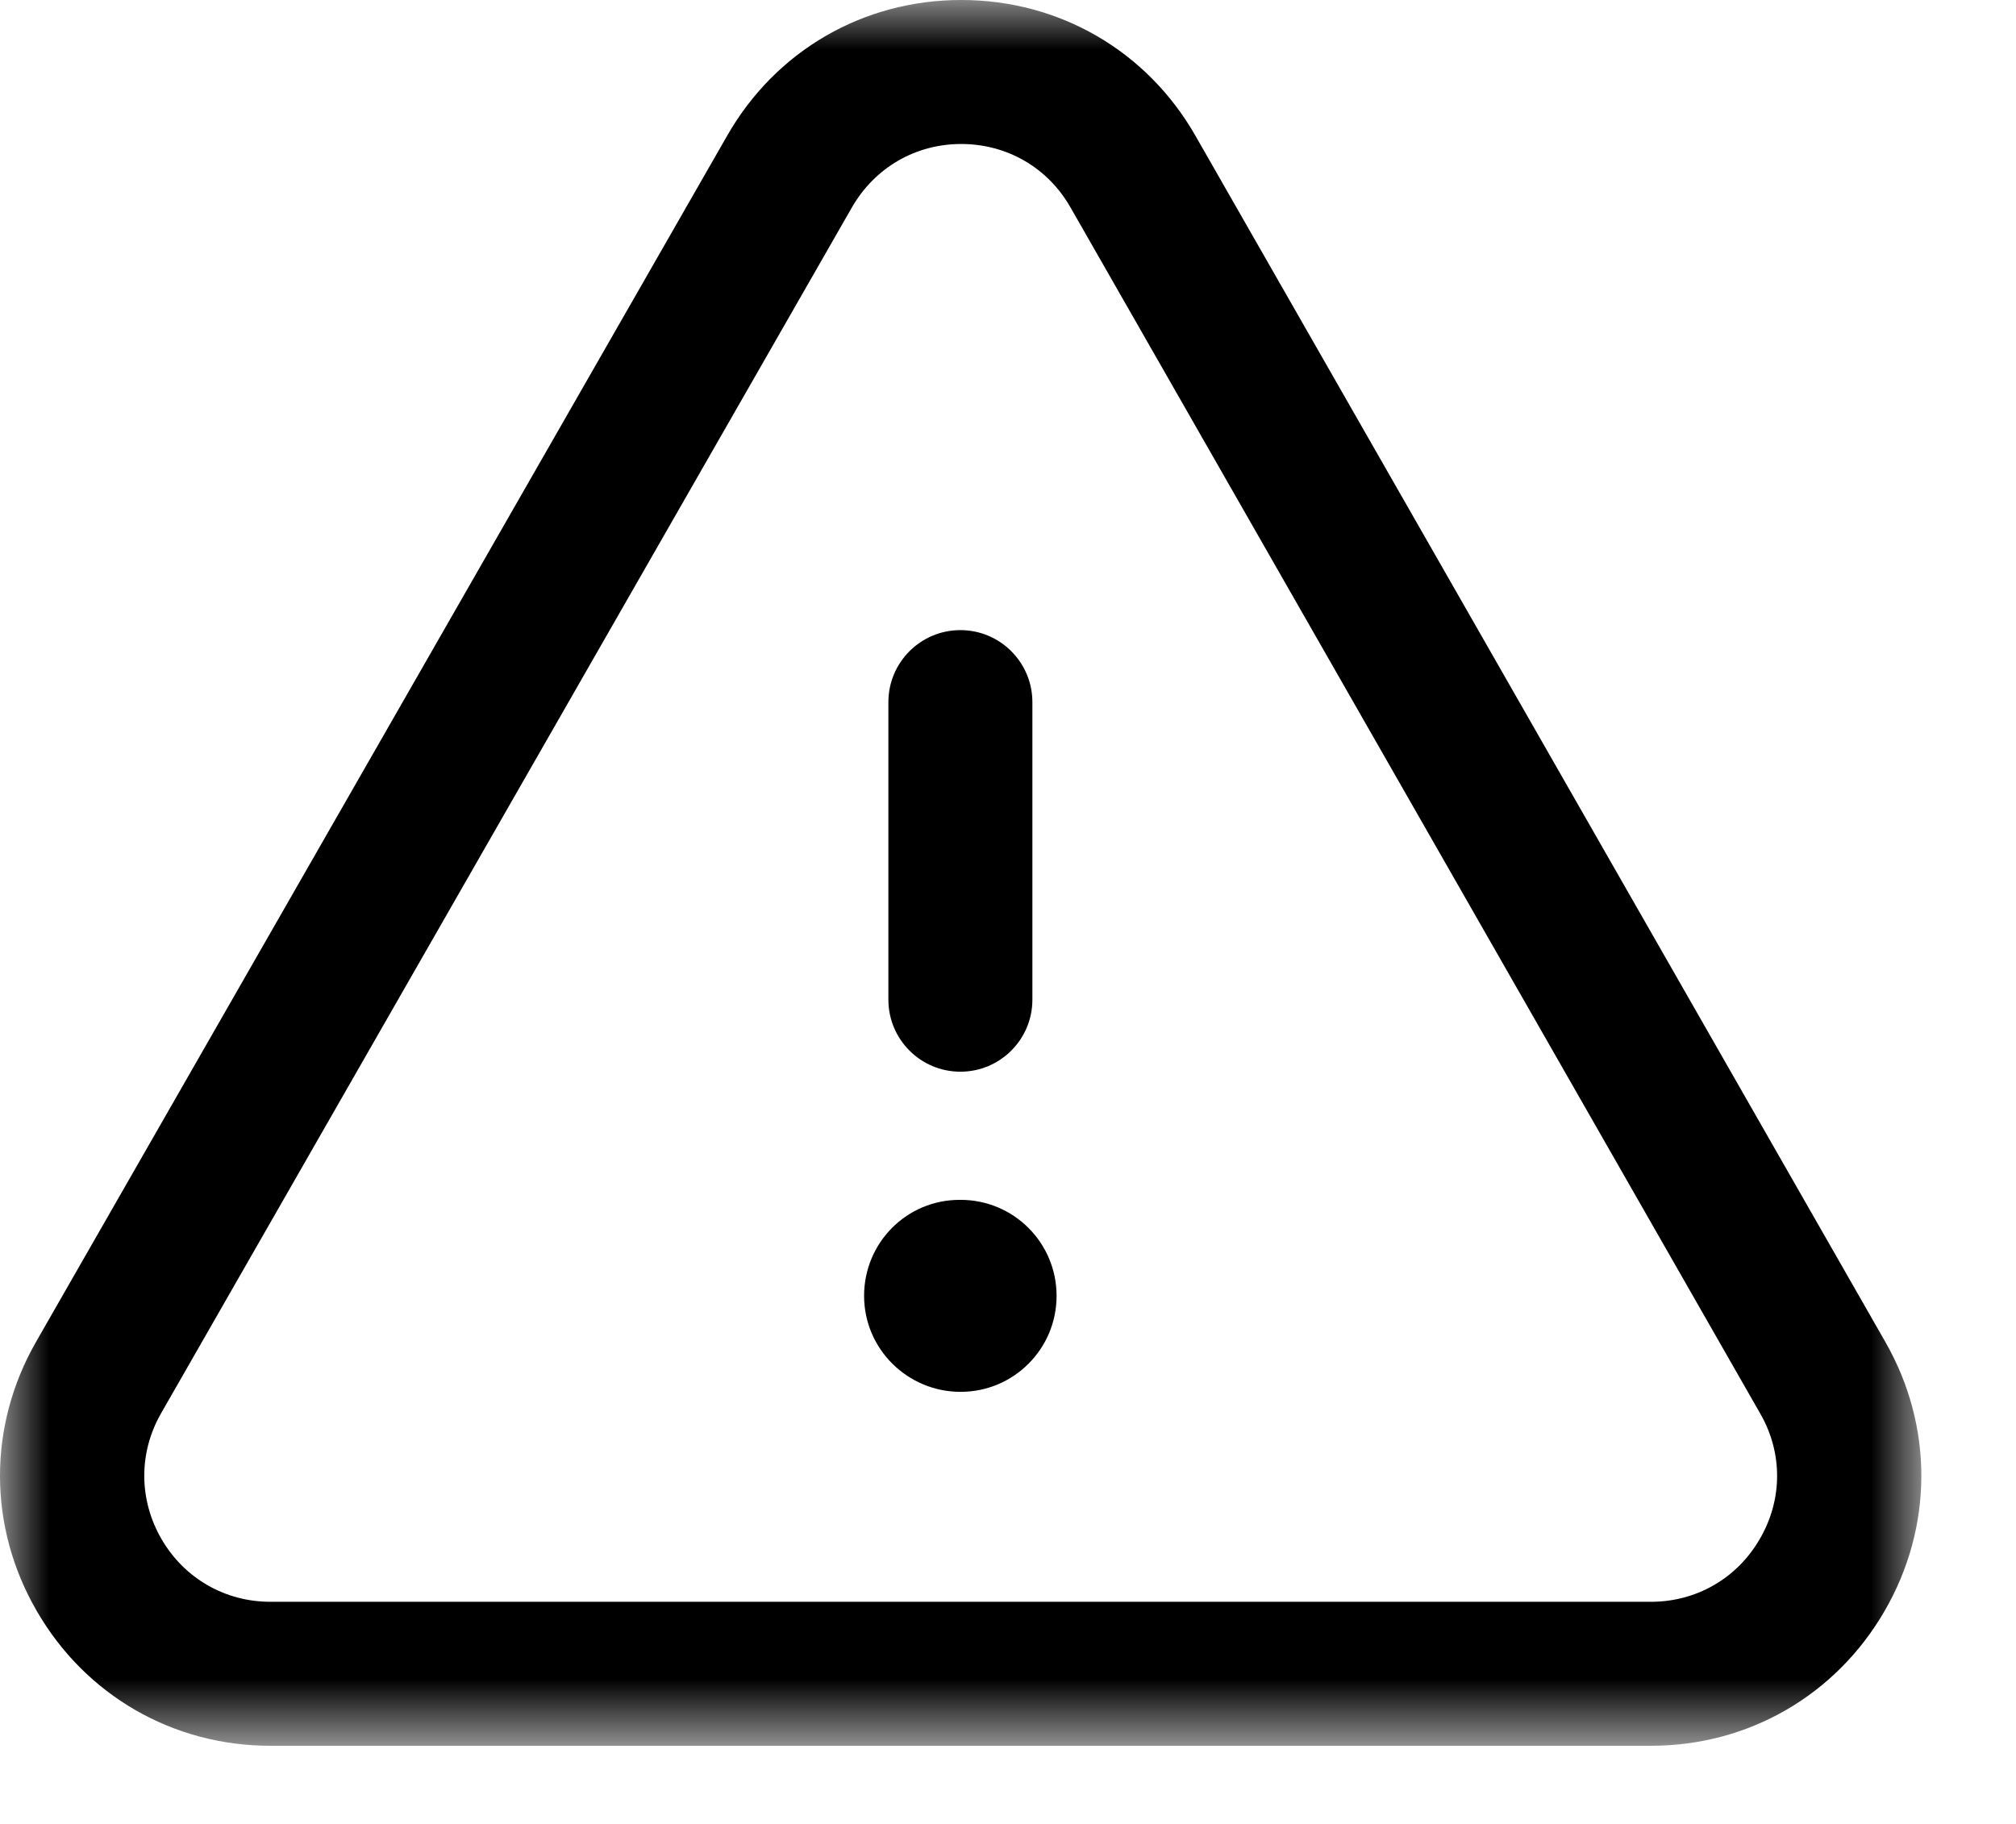 <svg width="21" height="19" viewBox="0 0 21 19" fill="none" xmlns="http://www.w3.org/2000/svg">
<mask id="mask0_763_1446" style="mask-type:luminance" maskUnits="userSpaceOnUse" x="0" y="0" width="21" height="19">
<path fill-rule="evenodd" clip-rule="evenodd" d="M0 0H20.014V18.186H0V0Z" fill="white"/>
</mask>
<g mask="url(#mask0_763_1446)">
<path fill-rule="evenodd" clip-rule="evenodd" d="M10.012 1.5C9.537 1.5 9.113 1.746 8.875 2.159L1.677 14.724C1.443 15.134 1.445 15.623 1.682 16.032C1.919 16.441 2.343 16.686 2.816 16.686H17.198C17.671 16.686 18.095 16.441 18.331 16.032C18.57 15.623 18.572 15.134 18.335 14.724L11.15 2.159C10.914 1.746 10.489 1.5 10.012 1.5ZM17.198 18.186H2.816C1.802 18.186 0.893 17.662 0.384 16.784C-0.125 15.907 -0.128 14.858 0.375 13.979L7.575 1.413C8.081 0.528 8.992 0 10.012 0H10.014C11.034 0 11.947 0.529 12.453 1.415L19.639 13.979C20.142 14.858 20.139 15.907 19.63 16.784C19.12 17.662 18.212 18.186 17.198 18.186Z" fill="black"/>
</g>
<path fill-rule="evenodd" clip-rule="evenodd" d="M10.004 11.164C9.59 11.164 9.254 10.828 9.254 10.414V7.314C9.254 6.9 9.59 6.564 10.004 6.564C10.418 6.564 10.754 6.9 10.754 7.314V10.414C10.754 10.828 10.418 11.164 10.004 11.164Z" fill="black"/>
<path fill-rule="evenodd" clip-rule="evenodd" d="M10.006 14.499C9.453 14.499 9.001 14.052 9.001 13.499C9.001 12.946 9.444 12.499 9.996 12.499H10.006C10.559 12.499 11.006 12.946 11.006 13.499C11.006 14.052 10.559 14.499 10.006 14.499Z" fill="black"/>
</svg>
